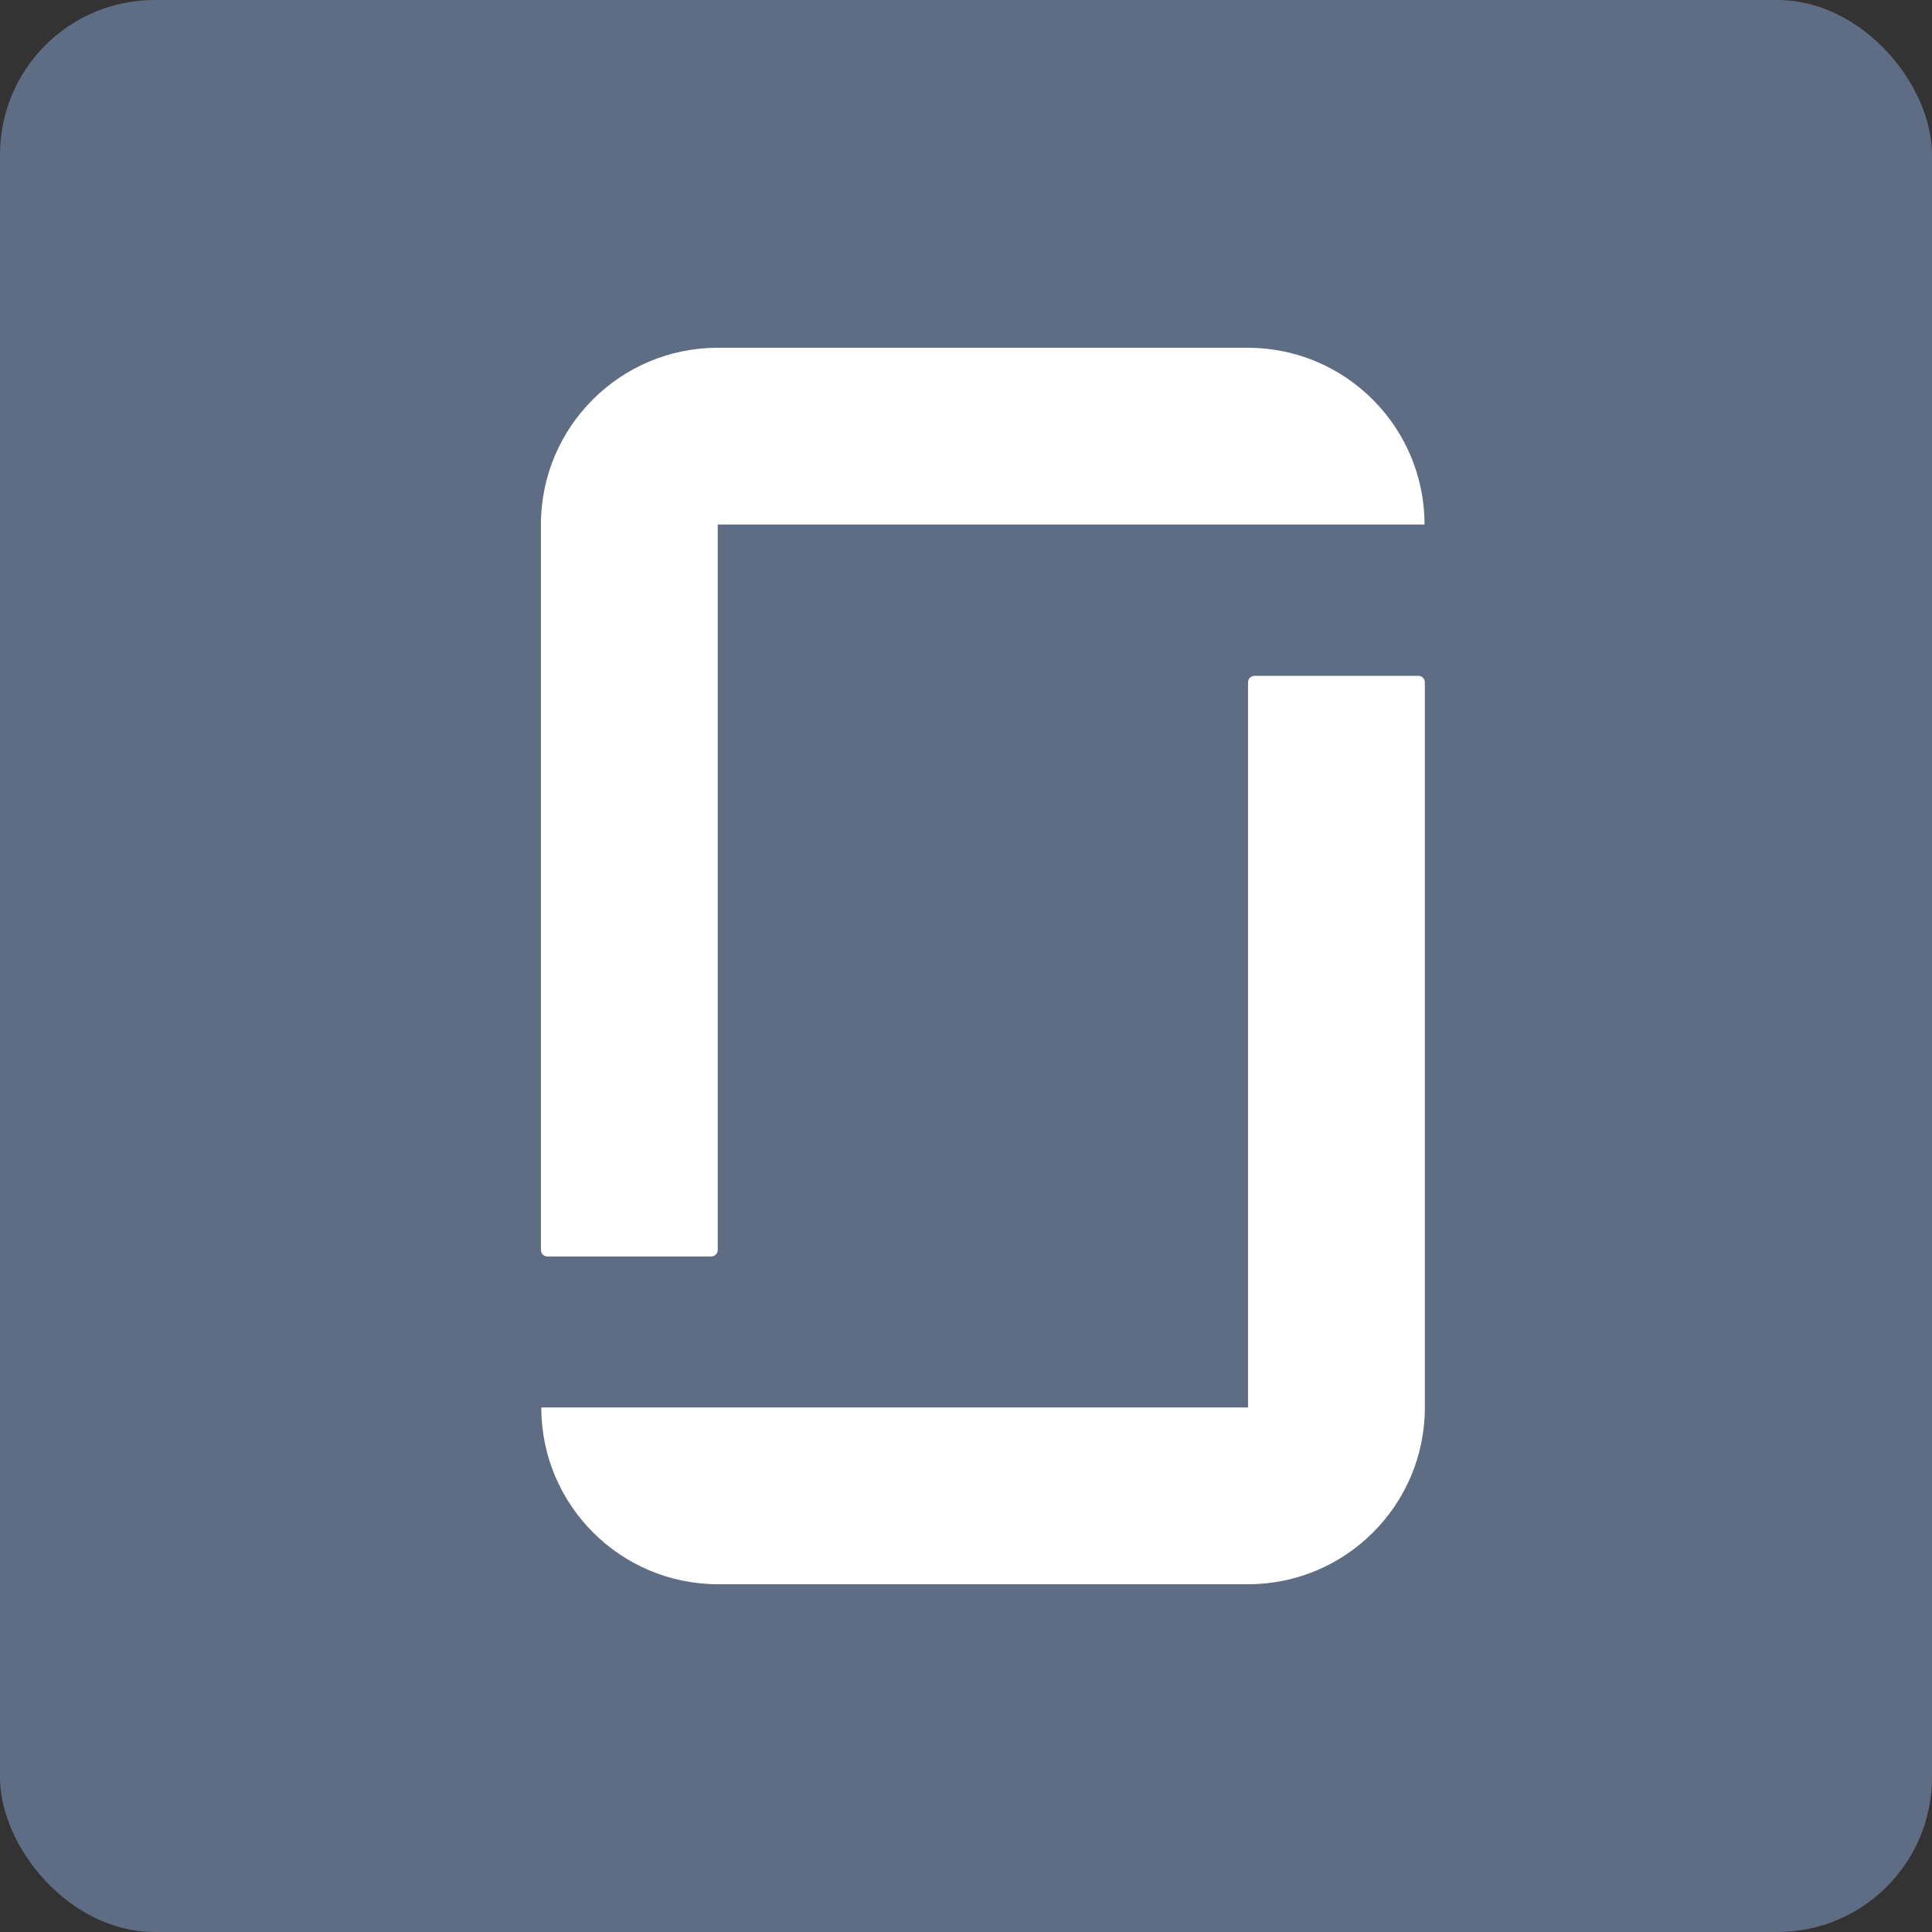 <svg width="50" height="50" fill="none" xmlns="http://www.w3.org/2000/svg">
  <rect width="100%" height="100%" fill="#333333" stroke="none"/>
  <rect width="50" height="50" rx="4" fill="#5E6D83"/>
  <path fill-rule="evenodd" clip-rule="evenodd" d="M32.292 9c2.525 0 4.575 2.05 4.575 4.575H18.575V32.35c0 .092-.075.167-.167.167h-4.242c-.092 0-.167-.075-.167-.167V13.575C14 11.05 16.05 9 18.575 9h13.717Zm0 27.425H14.008c0 2.525 2.05 4.575 4.575 4.575H32.3c2.525 0 4.575-2.05 4.575-4.575V17.658c0-.092-.075-.167-.167-.167h-4.242c-.092 0-.167.075-.167.167V36.425h-.008Z" fill="#fff"/>
</svg>

